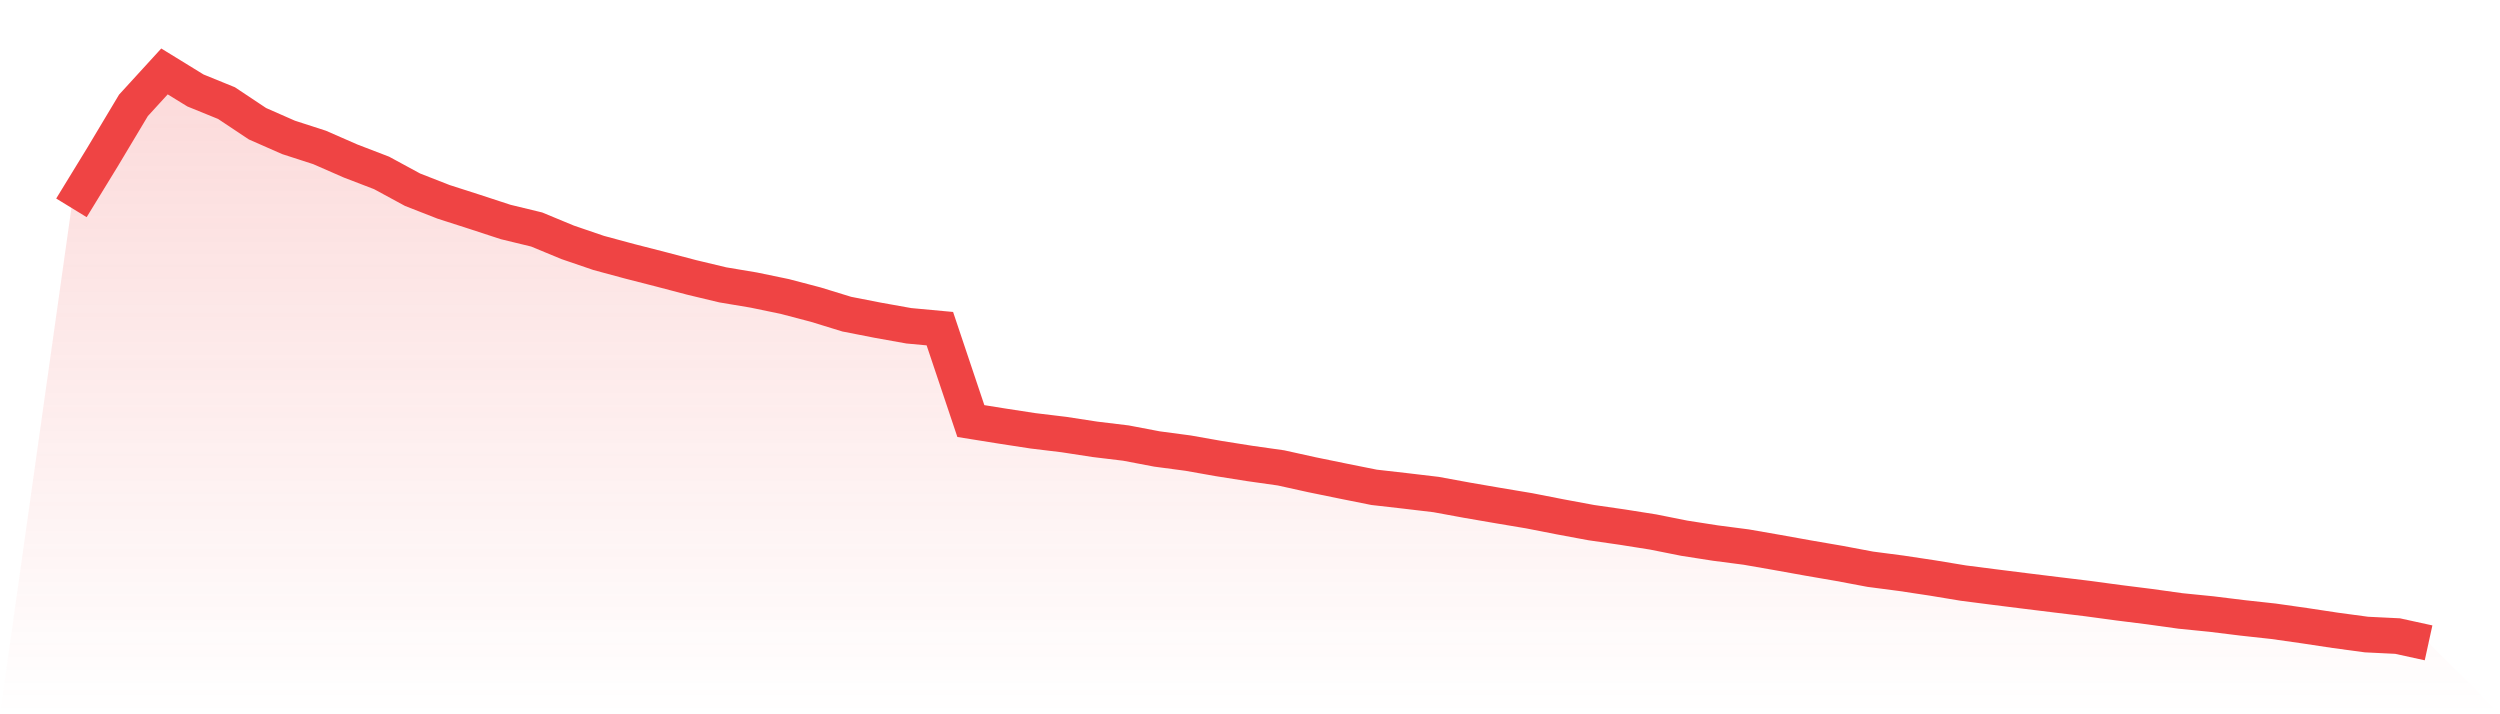 <svg viewBox="0 0 140 40" xmlns="http://www.w3.org/2000/svg">
<defs>
<linearGradient id="gradient" x1="0" x2="0" y1="0" y2="1">
<stop offset="0%" stop-color="#ef4444" stop-opacity="0.2"/>
<stop offset="100%" stop-color="#ef4444" stop-opacity="0"/>
</linearGradient>
</defs>
<path d="M4,11.639 L4,11.639 L5.737,8.802 L7.474,5.9 L9.211,4 L10.947,5.067 L12.684,5.774 L14.421,6.93 L16.158,7.694 L17.895,8.256 L19.632,9.016 L21.368,9.683 L23.105,10.625 L24.842,11.304 L26.579,11.862 L28.316,12.431 L30.053,12.852 L31.789,13.571 L33.526,14.165 L35.263,14.634 L37,15.079 L38.737,15.536 L40.474,15.952 L42.211,16.243 L43.947,16.603 L45.684,17.059 L47.421,17.593 L49.158,17.933 L50.895,18.244 L52.632,18.405 L54.368,23.579 L56.105,23.858 L57.842,24.125 L59.579,24.335 L61.316,24.602 L63.053,24.812 L64.789,25.143 L66.526,25.374 L68.263,25.681 L70,25.956 L71.737,26.202 L73.474,26.586 L75.211,26.942 L76.947,27.29 L78.684,27.488 L80.421,27.694 L82.158,28.013 L83.895,28.312 L85.632,28.603 L87.368,28.943 L89.105,29.266 L90.842,29.517 L92.579,29.792 L94.316,30.139 L96.053,30.41 L97.789,30.636 L99.526,30.939 L101.263,31.251 L103,31.55 L104.737,31.877 L106.474,32.104 L108.211,32.366 L109.947,32.653 L111.684,32.876 L113.421,33.094 L115.158,33.308 L116.895,33.518 L118.632,33.753 L120.368,33.971 L122.105,34.213 L123.842,34.387 L125.579,34.601 L127.316,34.791 L129.053,35.038 L130.789,35.301 L132.526,35.535 L134.263,35.62 L136,36 L140,40 L0,40 z" fill="url(#gradient)"/>
<path d="M4,11.639 L4,11.639 L5.737,8.802 L7.474,5.9 L9.211,4 L10.947,5.067 L12.684,5.774 L14.421,6.93 L16.158,7.694 L17.895,8.256 L19.632,9.016 L21.368,9.683 L23.105,10.625 L24.842,11.304 L26.579,11.862 L28.316,12.431 L30.053,12.852 L31.789,13.571 L33.526,14.165 L35.263,14.634 L37,15.079 L38.737,15.536 L40.474,15.952 L42.211,16.243 L43.947,16.603 L45.684,17.059 L47.421,17.593 L49.158,17.933 L50.895,18.244 L52.632,18.405 L54.368,23.579 L56.105,23.858 L57.842,24.125 L59.579,24.335 L61.316,24.602 L63.053,24.812 L64.789,25.143 L66.526,25.374 L68.263,25.681 L70,25.956 L71.737,26.202 L73.474,26.586 L75.211,26.942 L76.947,27.29 L78.684,27.488 L80.421,27.694 L82.158,28.013 L83.895,28.312 L85.632,28.603 L87.368,28.943 L89.105,29.266 L90.842,29.517 L92.579,29.792 L94.316,30.139 L96.053,30.41 L97.789,30.636 L99.526,30.939 L101.263,31.251 L103,31.55 L104.737,31.877 L106.474,32.104 L108.211,32.366 L109.947,32.653 L111.684,32.876 L113.421,33.094 L115.158,33.308 L116.895,33.518 L118.632,33.753 L120.368,33.971 L122.105,34.213 L123.842,34.387 L125.579,34.601 L127.316,34.791 L129.053,35.038 L130.789,35.301 L132.526,35.535 L134.263,35.62 L136,36" fill="none" stroke="#ef4444" stroke-width="2"/>
</svg>